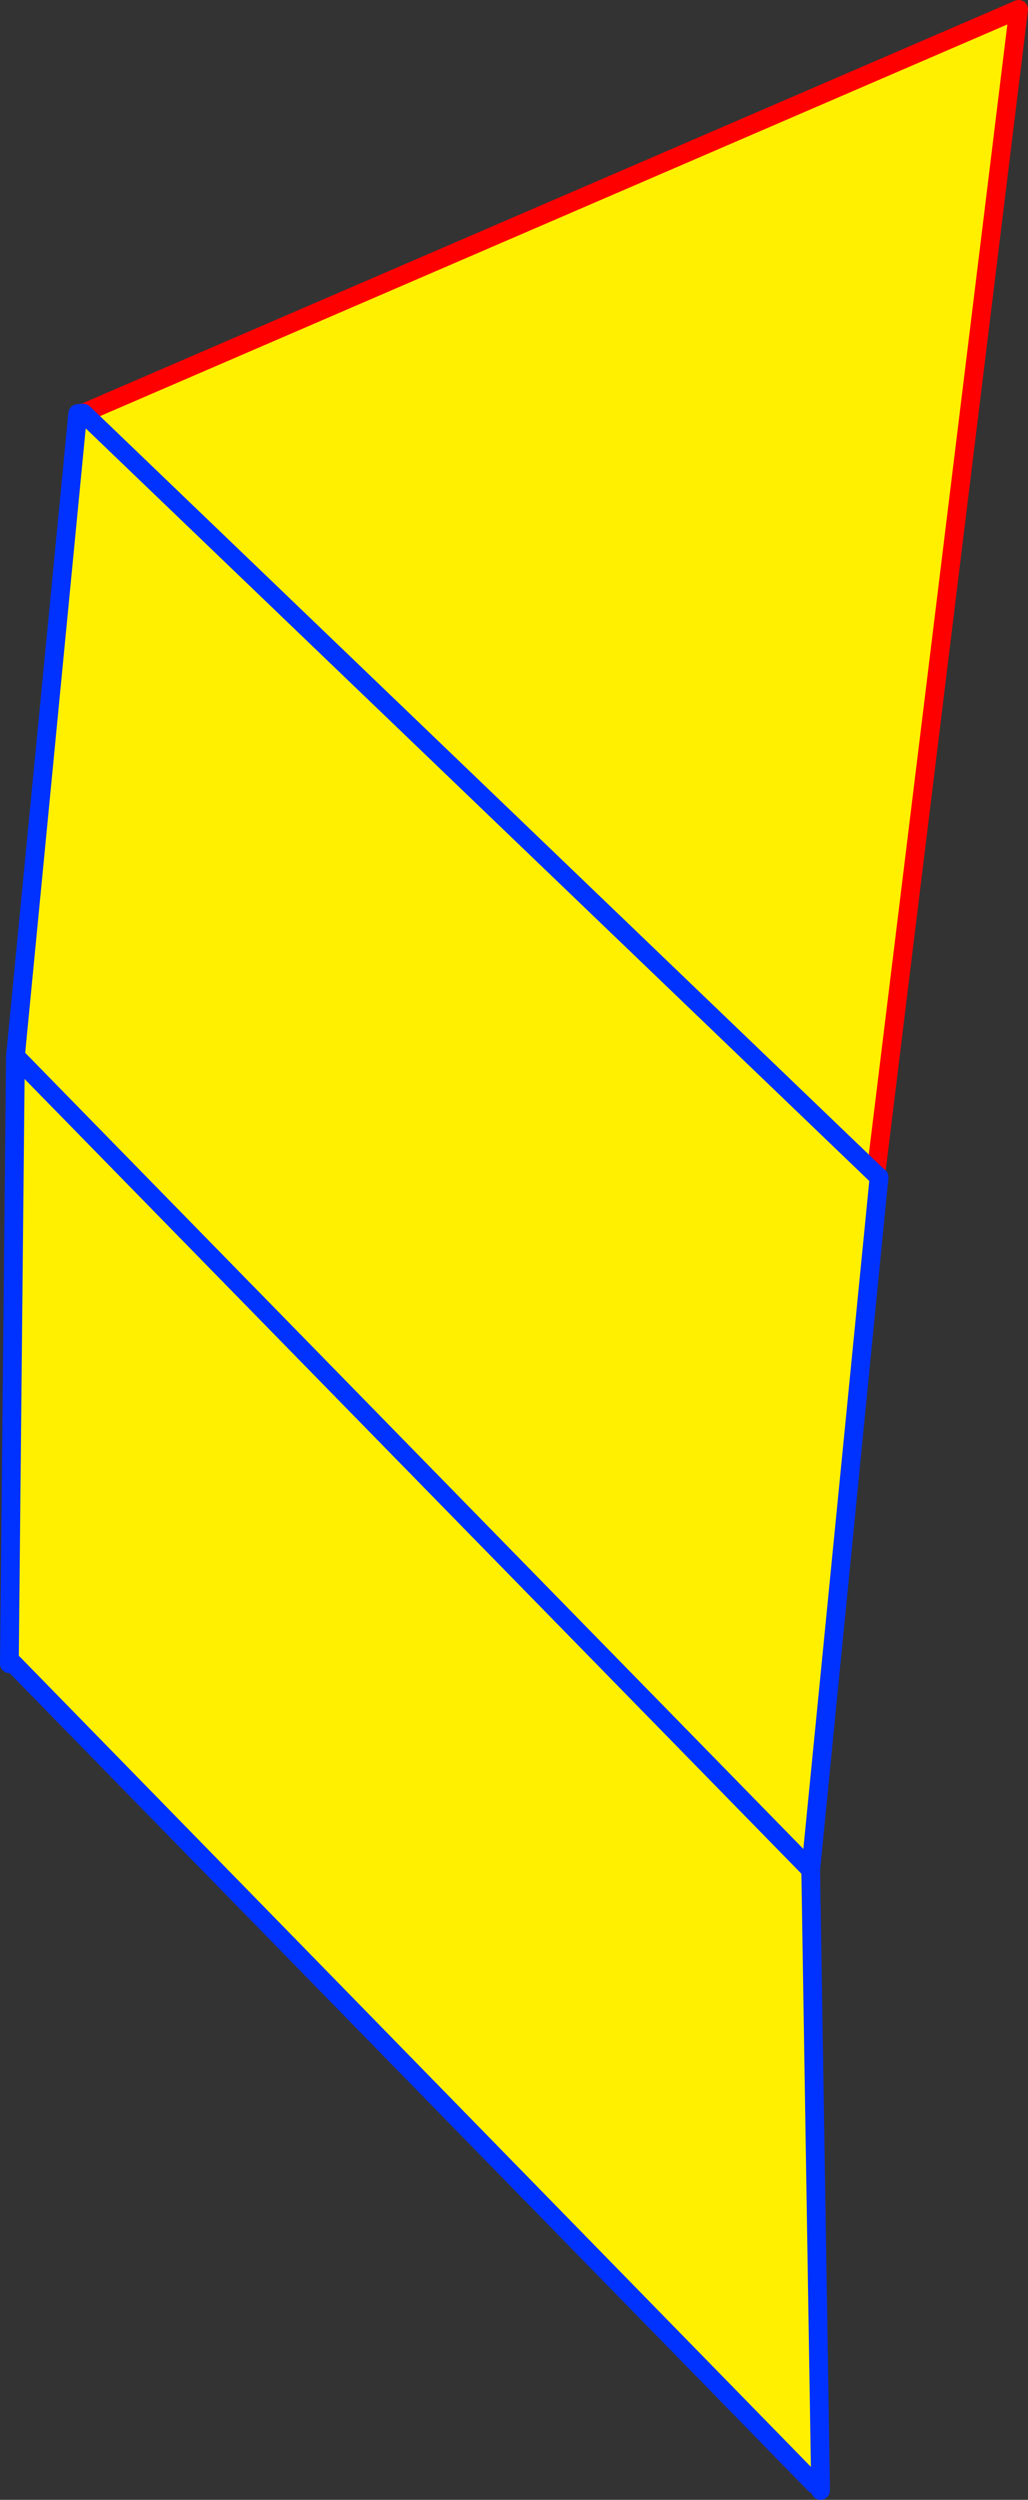<?xml version="1.0" encoding="UTF-8" standalone="no"?>
<svg xmlns:xlink="http://www.w3.org/1999/xlink" height="266.85px" width="109.75px" xmlns="http://www.w3.org/2000/svg">
  <rect width="100%" height="100%" fill="#333333" stroke="none"/>
  <g transform="matrix(1.0, 0.0, 0.0, 1.0, -251.55, -71.65)">
    <path d="M345.05 197.0 L345.4 197.3 338.1 271.25 339.15 336.85 338.55 336.85 253.0 249.25 252.55 249.25 253.2 184.4 259.85 115.8 260.45 115.75 360.3 72.65 345.05 197.0 260.45 115.75 345.05 197.0 M338.1 271.25 L253.2 184.4 338.1 271.25" fill="#fff000" fill-rule="evenodd" stroke="none"/>
    <path d="M260.45 115.75 L360.3 72.65 345.05 197.0" fill="none" stroke="#ff0000" stroke-linecap="round" stroke-linejoin="round" stroke-width="2.0"/>
    <path d="M345.05 197.0 L345.4 197.3 338.1 271.25 339.15 336.85 339.15 337.5 M345.05 197.0 L260.45 115.75 259.85 115.8 253.2 184.4 338.1 271.25 M252.55 249.25 L253.2 184.4 M253.0 249.25 L338.55 336.85" fill="none" stroke="#0032ff" stroke-linecap="round" stroke-linejoin="round" stroke-width="2.0"/>
  </g>
</svg>
